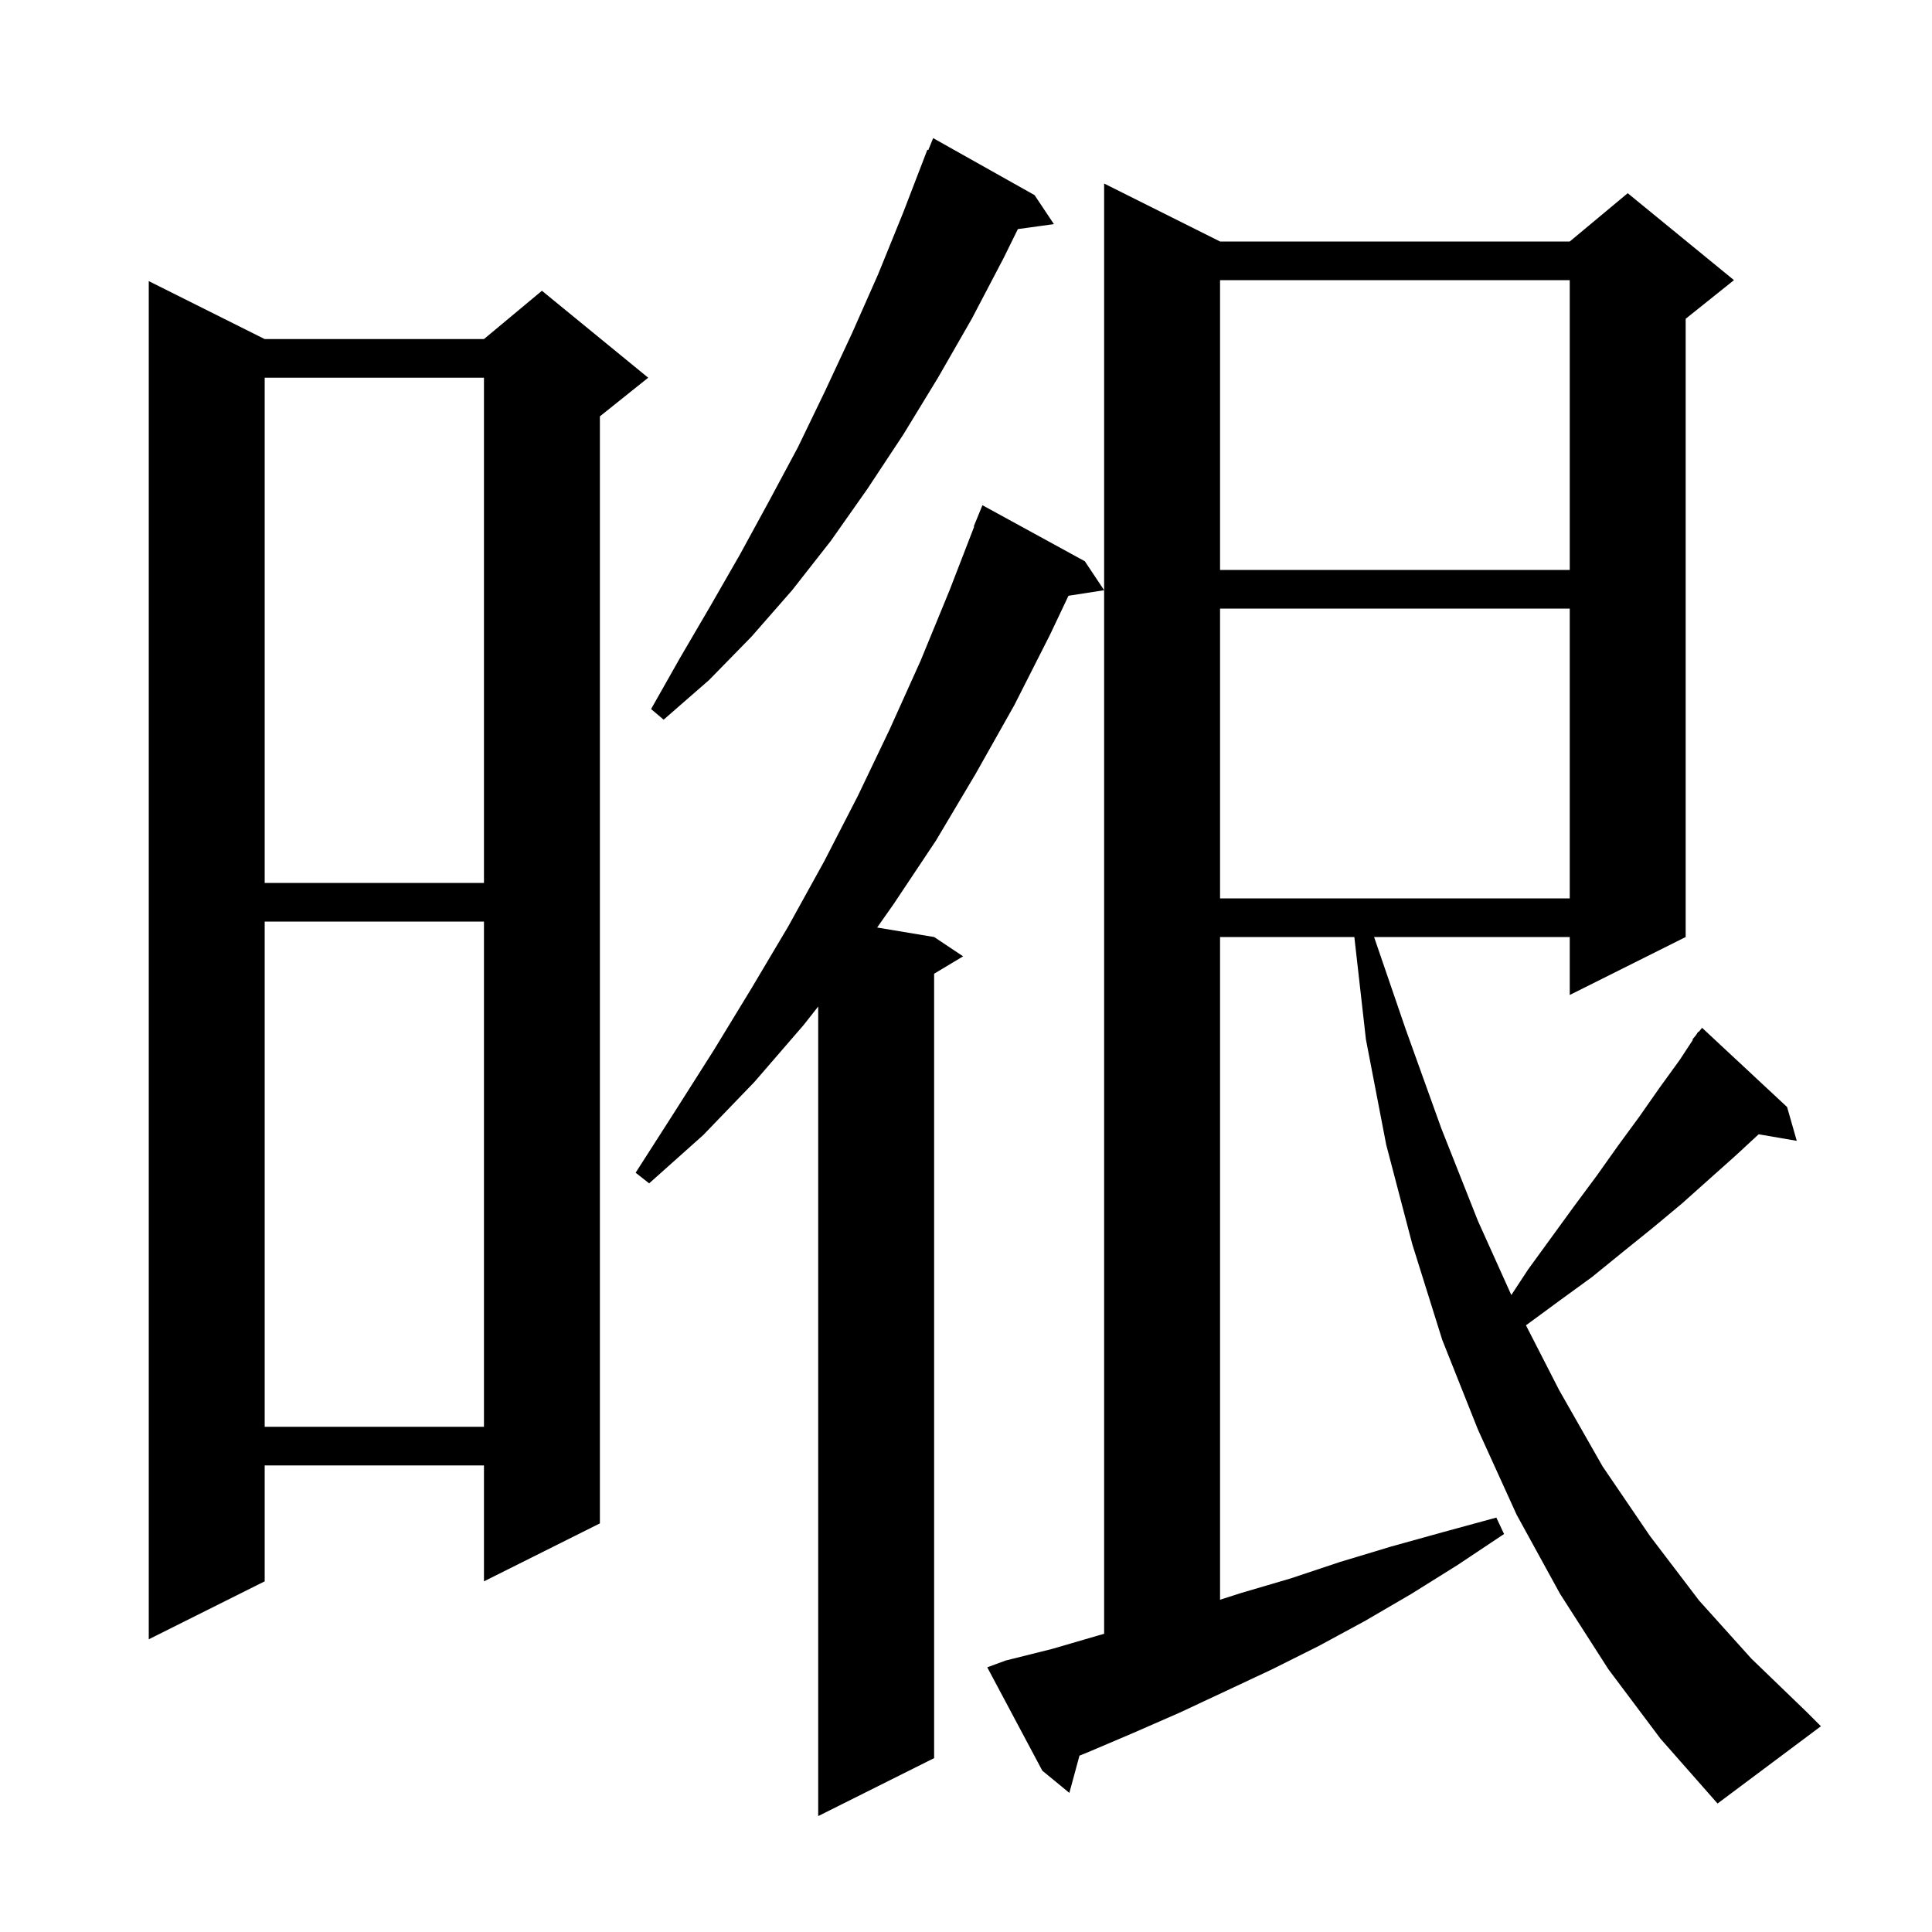 <svg xmlns="http://www.w3.org/2000/svg" xmlns:xlink="http://www.w3.org/1999/xlink" version="1.1" baseProfile="full" viewBox="0 0 200 200" width="200" height="200"><g fill="currentColor"><path d="M 112.3 58.1 L 114.3 61.1 L 110.608 61.673 L 108.7 65.7 L 105.0 73.0 L 101.0 80.1 L 96.9 87.0 L 92.5 93.6 L 90.801 96.017 L 96.7 97.0 L 99.7 99.0 L 96.7 100.8 L 96.7 182.0 L 84.7 188.0 L 84.7 104.194 L 83.2 106.1 L 78.1 112.0 L 72.8 117.5 L 67.2 122.5 L 65.8 121.4 L 69.9 115.0 L 73.9 108.7 L 77.8 102.3 L 81.6 95.9 L 85.3 89.2 L 88.8 82.4 L 92.1 75.5 L 95.3 68.4 L 98.3 61.1 L 100.846 54.515 L 100.8 54.5 L 101.7 52.3 Z M 166.5 172.8 L 161.5 165.0 L 157.0 156.8 L 153.0 148.0 L 149.3 138.7 L 146.2 128.8 L 143.5 118.5 L 141.4 107.6 L 140.202 97.0 L 126.3 97.0 L 126.3 165.604 L 128.5 164.9 L 133.6 163.4 L 138.7 161.7 L 144.0 160.1 L 149.4 158.6 L 154.9 157.1 L 155.7 158.8 L 150.9 162.0 L 146.1 165.0 L 141.3 167.8 L 136.5 170.4 L 131.7 172.8 L 126.8 175.1 L 122.1 177.3 L 117.3 179.4 L 112.6 181.4 L 111.746 181.745 L 110.7 185.6 L 107.9 183.3 L 102.2 172.6 L 104.1 171.9 L 108.9 170.7 L 113.7 169.3 L 114.3 169.129 L 114.3 19.0 L 126.3 25.0 L 162.5 25.0 L 168.5 20.0 L 179.5 29.0 L 174.5 33.0 L 174.5 97.0 L 162.5 103.0 L 162.5 97.0 L 142.245 97.0 L 145.5 106.5 L 149.2 116.8 L 153.0 126.4 L 156.452 134.061 L 158.2 131.4 L 163.0 124.8 L 165.3 121.7 L 167.5 118.6 L 169.7 115.6 L 171.8 112.6 L 173.9 109.7 L 175.252 107.637 L 175.2 107.6 L 175.555 107.174 L 175.8 106.8 L 175.839 106.833 L 176.2 106.4 L 185.0 114.6 L 186.0 118.1 L 182.055 117.42 L 179.7 119.6 L 174.1 124.6 L 171.1 127.1 L 168.0 129.6 L 164.8 132.2 L 161.5 134.6 L 158.1 137.1 L 157.967 137.195 L 161.4 143.9 L 165.9 151.8 L 170.8 159.0 L 175.9 165.7 L 181.3 171.7 L 187.0 177.2 L 188.5 178.7 L 177.8 186.7 L 171.9 180.0 Z M 27.4 35.1 L 50.1 35.1 L 56.1 30.1 L 67.1 39.1 L 62.1 43.1 L 62.1 157.7 L 50.1 163.7 L 50.1 151.7 L 27.4 151.7 L 27.4 163.7 L 15.4 169.7 L 15.4 29.1 Z M 27.4 95.4 L 27.4 147.7 L 50.1 147.7 L 50.1 95.4 Z M 126.3 63.0 L 126.3 93.0 L 162.5 93.0 L 162.5 63.0 Z M 27.4 39.1 L 27.4 91.4 L 50.1 91.4 L 50.1 39.1 Z M 107.1 20.2 L 109.1 23.2 L 105.37 23.715 L 103.9 26.7 L 100.6 33.0 L 97.1 39.1 L 93.5 45.0 L 89.8 50.6 L 86.0 56.0 L 82.0 61.1 L 77.8 65.9 L 73.4 70.4 L 68.7 74.5 L 67.4 73.4 L 70.4 68.1 L 73.5 62.8 L 76.6 57.4 L 79.6 51.9 L 82.6 46.3 L 85.4 40.5 L 88.2 34.5 L 90.9 28.4 L 93.5 22.0 L 96.0 15.5 L 96.093 15.539 L 96.6 14.3 Z M 126.3 29.0 L 126.3 59.0 L 162.5 59.0 L 162.5 29.0 Z "/></g></svg>